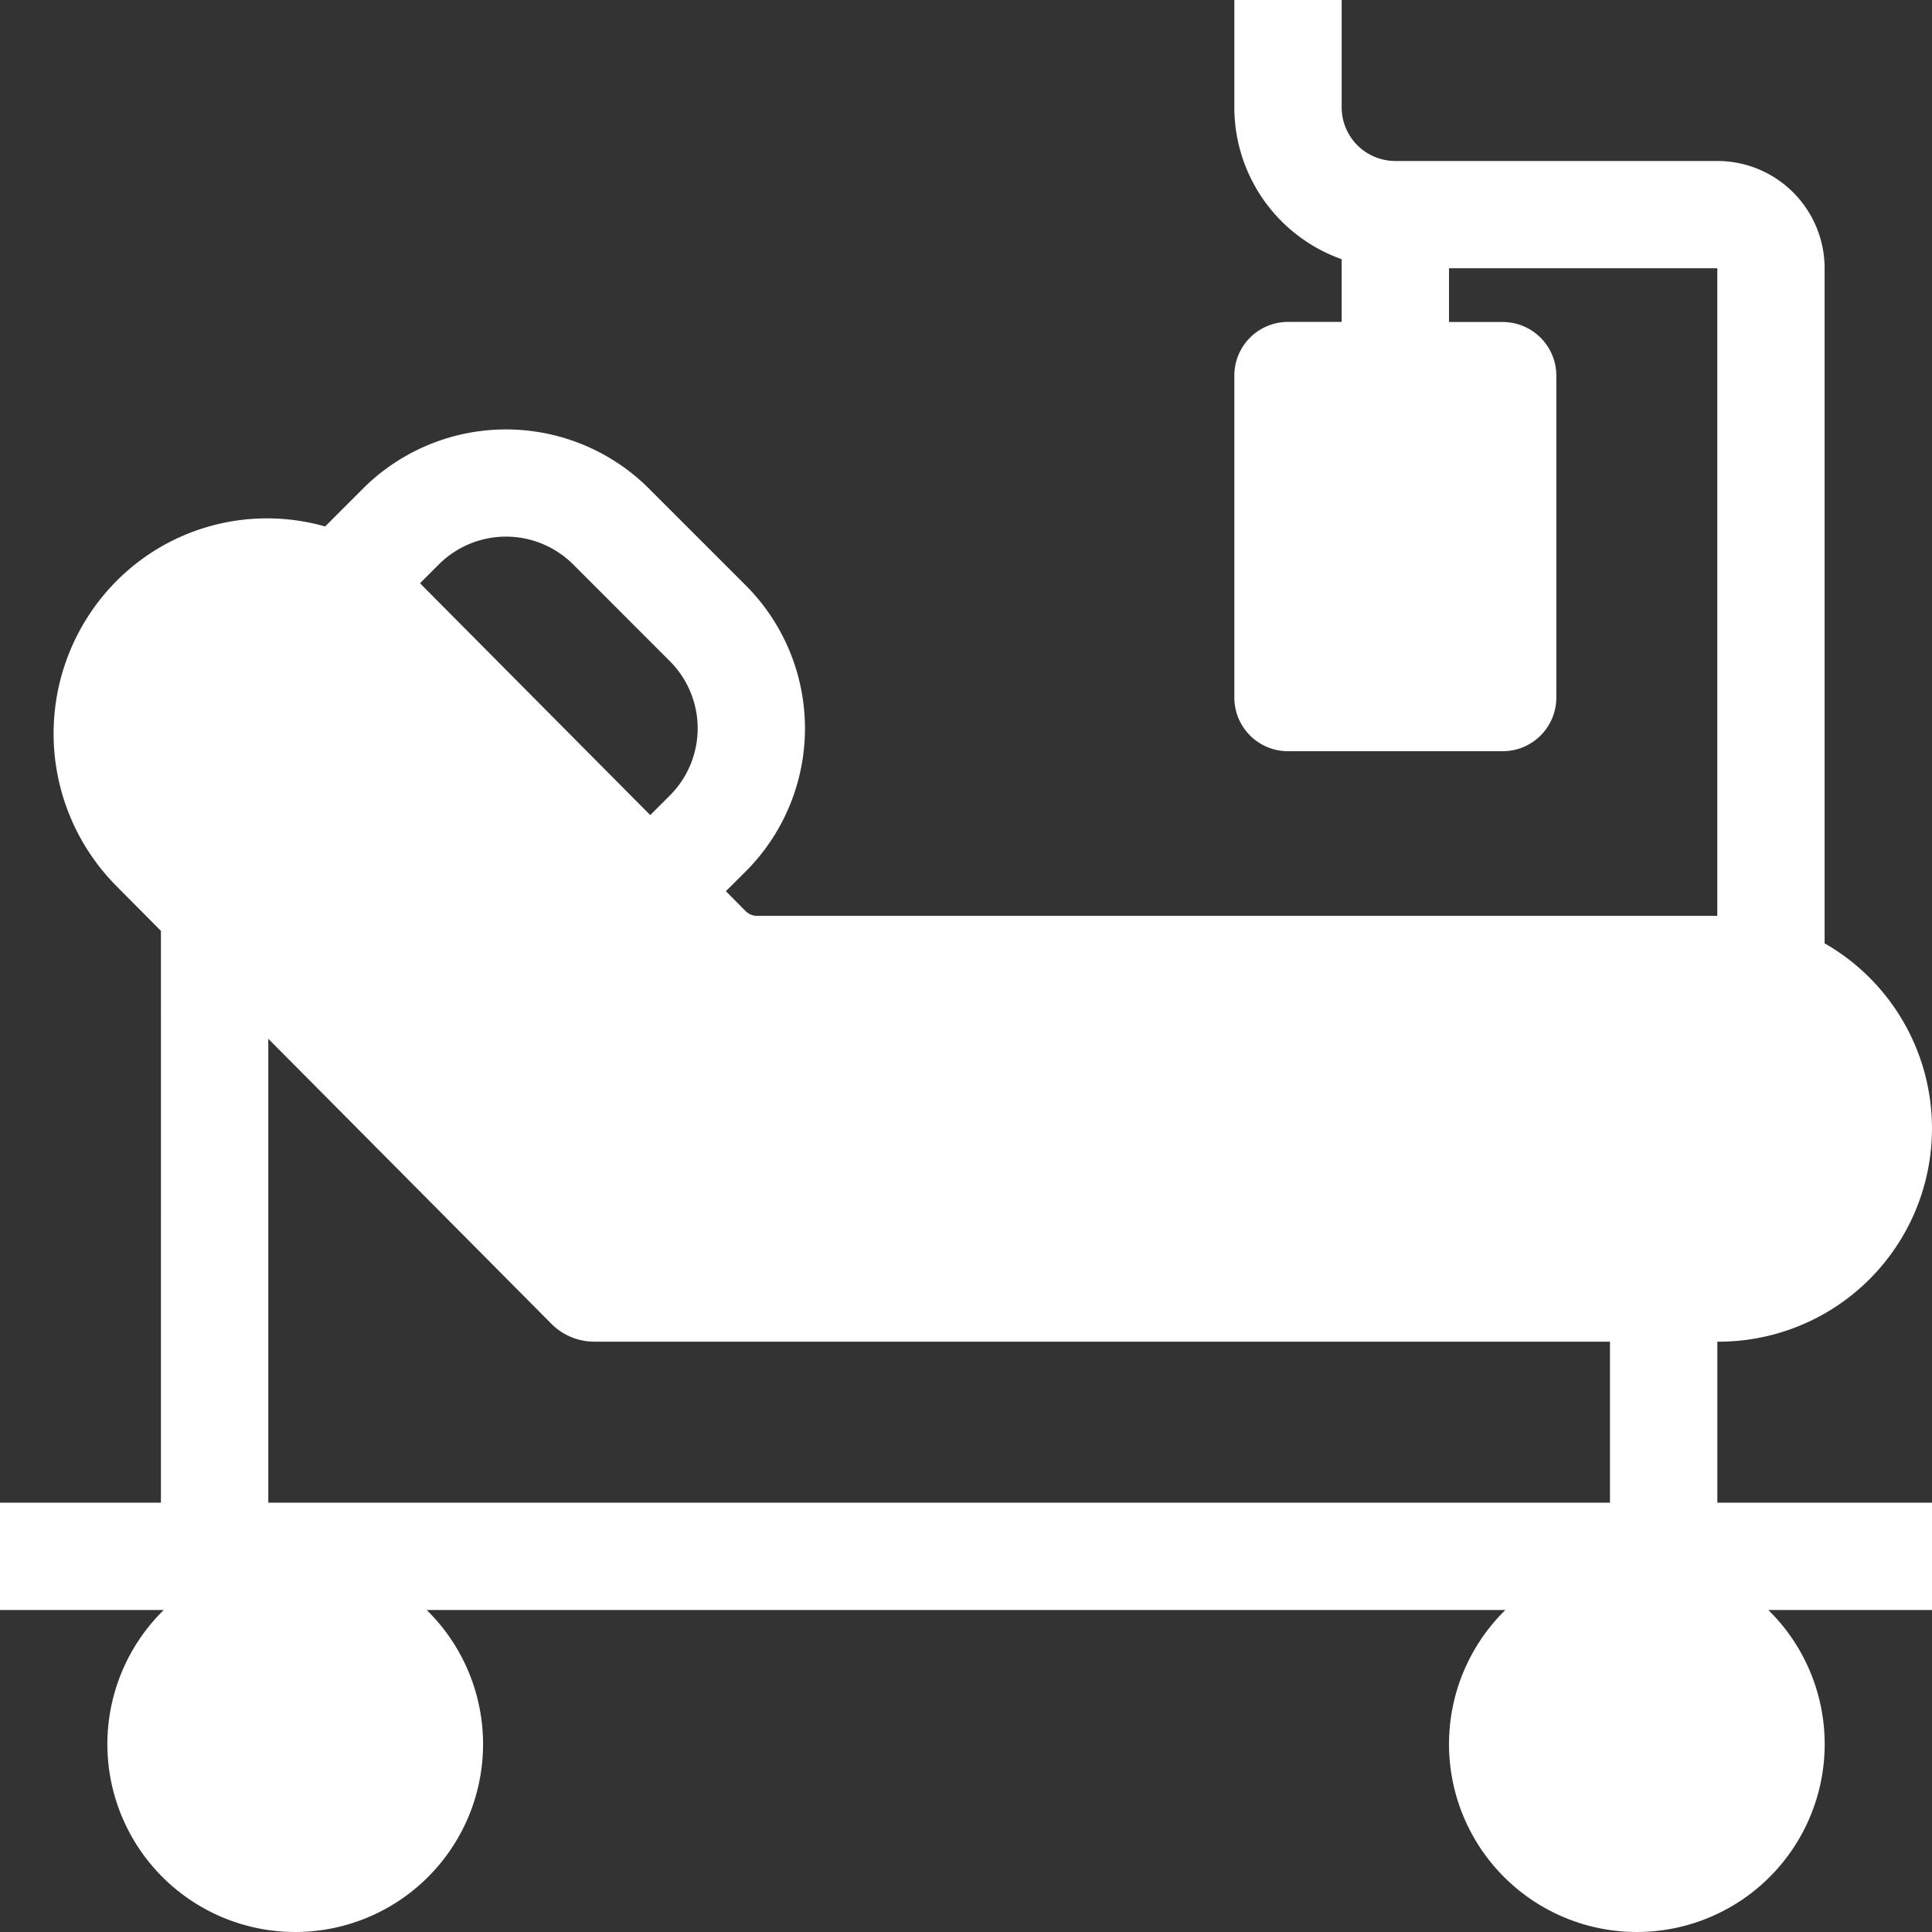 <svg id="hospitalized" xmlns="http://www.w3.org/2000/svg" width="55.449" height="55.449" viewBox="0 0 55.449 55.449">
  <rect x="0" y="0" width="55.449" height="55.449" fill="#333333" stroke="none"/>
  <g id="Group_182" data-name="Group 182" transform="translate(0 0)">
    <path id="Path_1409" data-name="Path 1409" d="M41.426,6V9.08a4.625,4.625,0,0,0,3.08,4.359v1.8h-1.54a1.54,1.54,0,0,0-1.54,1.54v9.241a1.54,1.54,0,0,0,1.54,1.54h6.161a1.54,1.54,0,0,0,1.54-1.54V16.782a1.54,1.54,0,0,0-1.54-1.54h-1.54V13.7h7.7V32.286H27.733a.473.473,0,0,1-.336-.139l-.564-.57.568-.565a5.807,5.807,0,0,0,0-8.214l-2.772-2.772a5.808,5.808,0,0,0-8.214,0l-1.084,1.084a6.089,6.089,0,0,0-5.995,1.573,6.213,6.213,0,0,0,0,8.742l1.283,1.292V49.127H6v3.08h4.7a5.391,5.391,0,1,0,7.546,0H49.205a5.391,5.391,0,1,0,7.546,0h4.7v-3.08H55.288V44.506h.1a6.12,6.12,0,0,0,2.979-11.432V13.7a3.08,3.08,0,0,0-3.08-3.08H46.046a1.54,1.54,0,0,1-1.54-1.54V6ZM18.054,22.739l6.608,6.654.562-.561a2.726,2.726,0,0,0,0-3.857L22.451,22.2a2.728,2.728,0,0,0-3.857,0l-.539.539ZM52.207,49.127H13.7V35.813l8.125,8.18a1.731,1.731,0,0,0,1.228.513H52.207Z" transform="translate(-6 -6)" fill="#fff" fill-rule="evenodd"/>
  </g>
</svg>
